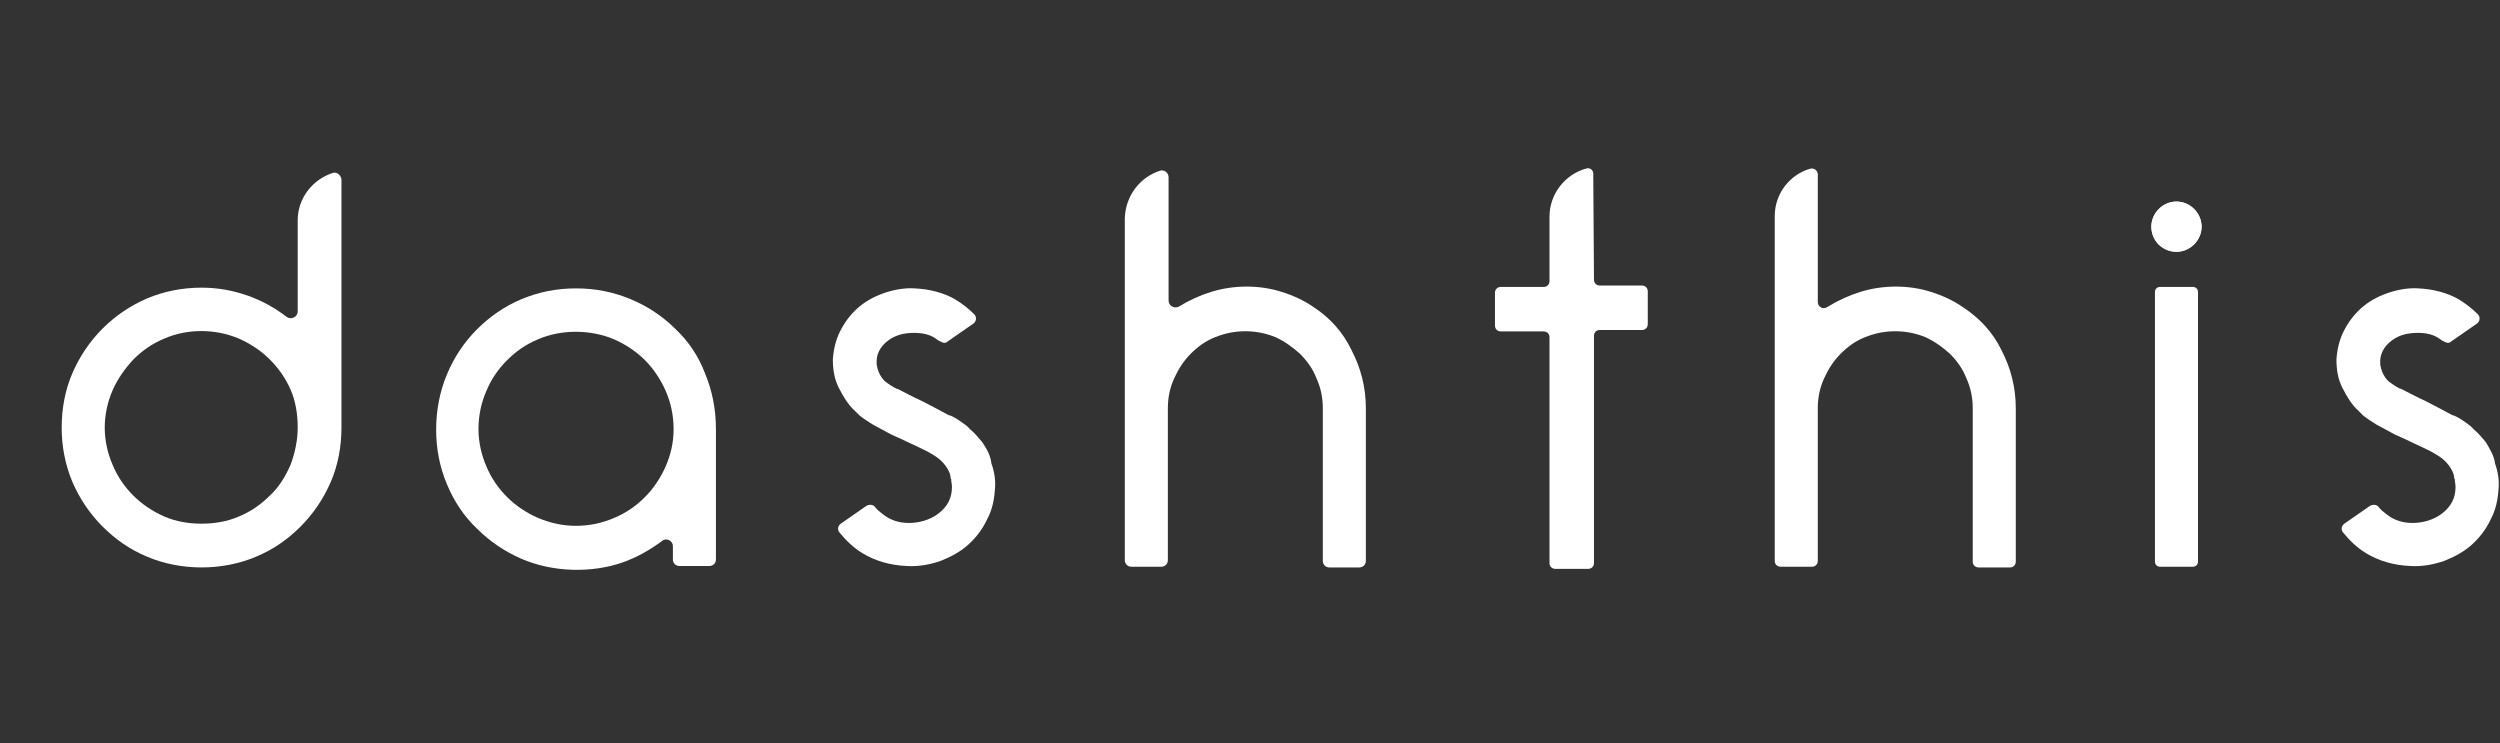 <?xml version="1.0" encoding="utf-8"?>
<!-- Generator: Adobe Illustrator 19.2.1, SVG Export Plug-In . SVG Version: 6.00 Build 0)  -->
<svg version="1.1" id="Layer_1" xmlns="http://www.w3.org/2000/svg" xmlns:xlink="http://www.w3.org/1999/xlink" x="0px" y="0px"
	 viewBox="0 0 348.5 103.6" style="enable-background:new 0 0 348.5 103.6;" xml:space="preserve">
<rect x="0" y="0" width="348.5" height="103.6" fill="#333333" stroke="none"/>
<style type="text/css">
	.st0{fill:#FFFFFF;}
</style>
<g id="XMLID_6381_">
	<path id="XMLID_6385_" class="st0" d="M303.4,35.1c1.9,0,3.5-1.6,3.5-3.5c0-1.9-1.6-3.5-3.5-3.5s-3.5,1.6-3.5,3.5
		C299.9,33.6,301.5,35.1,303.4,35.1z"/>
</g>
<g id="XMLID_6155_">
	<path id="XMLID_6168_" class="st0" d="M136.9,61.6L136.9,61.6c-0.6-0.7-1.1-1.3-1.6-1.7l-0.4-0.4c0,0,0,0-0.1-0.1
		c-0.8-0.6-1.6-1.2-2.4-1.5c0,0,0,0-0.1,0c-1.3-0.7-2.6-1.4-3.8-2c-1.3-0.6-2.4-1.2-3.4-1.7H125c-0.6-0.3-1.2-0.7-1.7-1.1
		c-0.5-0.5-0.8-1.1-1-1.8v-0.1c-0.1-0.2-0.1-0.5-0.1-0.8c0-0.8,0.3-2,1.7-3c1-0.7,2.1-1,3.6-1c1,0,2,0.2,2.8,0.7
		c0.3,0.2,0.5,0.4,0.8,0.5c0.3,0.2,0.7,0.3,1,0l3.6-2.5c0.4-0.3,0.5-0.9,0.1-1.3c-0.8-0.8-1.7-1.5-2.7-2.1c-1.6-0.9-3.5-1.4-5.6-1.5
		c-1.4-0.1-3,0.2-4.4,0.7s-2.6,1.2-3.6,2.1c-1,0.9-1.8,2-2.4,3.2s-0.9,2.5-1,3.9c0,1.4,0.2,2.7,0.8,3.9c0.6,1.2,1.3,2.4,2.3,3.3
		l0.5,0.5l0.1,0.1c0.6,0.5,1.3,0.9,1.9,1.3c0.9,0.5,1.7,0.9,2.6,1.4c0.9,0.4,1.8,0.8,2.6,1.2c0.9,0.4,1.7,0.8,2.5,1.2l1,0.6l0,0
		c0.9,0.6,1.6,1.4,2,2.4l0,0c0,0.1,0.1,0.3,0.1,0.5c0,0.1,0,0.2,0.1,0.3l0,0v0.1l0,0c0,0,0,0,0,0.1s0.1,0.5,0.1,0.9
		c0,1.5-0.6,2.7-1.9,3.7c-1.2,0.9-2.7,1.3-4.1,1.3s-2.6-0.4-3.6-1.2c-0.4-0.3-0.8-0.6-1.1-1c-0.3-0.4-0.8-0.4-1.2-0.2l-3.6,2.5
		c-0.4,0.3-0.5,0.8-0.2,1.2c0.9,1.1,1.9,2.1,3.2,2.9c1.8,1.1,3.9,1.7,6.2,1.8c1.7,0.1,3.2-0.2,4.7-0.7c1.5-0.6,2.8-1.3,3.9-2.3
		s2-2.2,2.6-3.5c0.7-1.3,1-2.7,1.1-4.3c0.1-1.2-0.1-2.4-0.5-3.5C138.1,63.6,137.6,62.6,136.9,61.6z"/>
	<path id="XMLID_23_" class="st0" d="M346.5,61.6L346.5,61.6c-0.6-0.7-1.1-1.3-1.6-1.7l-0.4-0.4c0,0,0,0-0.1-0.1
		c-0.8-0.6-1.6-1.2-2.4-1.5c0,0,0,0-0.1,0c-1.3-0.7-2.6-1.4-3.8-2c-1.3-0.6-2.4-1.2-3.4-1.7h-0.1c-0.6-0.3-1.2-0.7-1.7-1.1
		c-0.5-0.5-0.8-1.1-1-1.8v-0.1c-0.1-0.2-0.1-0.5-0.1-0.8c0-0.8,0.3-2,1.7-3c1-0.7,2.1-1,3.6-1c1,0,2,0.2,2.8,0.7
		c0.3,0.2,0.5,0.4,0.8,0.5c0.3,0.2,0.7,0.3,1,0l3.6-2.5c0.4-0.3,0.5-0.9,0.1-1.3c-0.8-0.8-1.7-1.5-2.7-2.1c-1.6-0.9-3.5-1.4-5.6-1.5
		c-1.4-0.1-3,0.2-4.4,0.7s-2.6,1.2-3.6,2.1c-1,0.9-1.8,2-2.4,3.2s-0.9,2.5-1,3.9c0,1.4,0.2,2.7,0.8,3.9c0.6,1.2,1.3,2.4,2.3,3.3
		l0.5,0.5l0.1,0.1c0.6,0.5,1.3,0.9,1.9,1.3c0.9,0.5,1.7,0.9,2.6,1.4c0.9,0.4,1.8,0.8,2.6,1.2c0.9,0.4,1.7,0.8,2.5,1.2l1,0.6l0,0
		c0.9,0.6,1.6,1.4,2,2.4l0,0c0,0.1,0.1,0.3,0.1,0.5c0,0.1,0,0.2,0.1,0.3l0,0v0.1l0,0c0,0,0,0,0,0.1s0.1,0.5,0.1,0.9
		c0,1.5-0.6,2.7-1.9,3.7c-1.2,0.9-2.7,1.3-4.1,1.3s-2.6-0.4-3.6-1.2c-0.4-0.3-0.8-0.6-1.1-1c-0.3-0.4-0.8-0.4-1.2-0.2l-3.6,2.5
		c-0.4,0.3-0.5,0.8-0.2,1.2c0.9,1.1,1.9,2.1,3.2,2.9c1.8,1.1,3.9,1.7,6.2,1.8c1.7,0.1,3.2-0.2,4.7-0.7c1.5-0.6,2.8-1.3,3.9-2.3
		s2-2.2,2.6-3.5c0.7-1.3,1-2.7,1.1-4.3c0.1-1.2-0.1-2.4-0.5-3.5C347.7,63.6,347.1,62.6,346.5,61.6z"/>
	<path id="XMLID_6164_" class="st0" d="M41.5,43.4c0,0.8-0.9,1.2-1.5,0.8l0,0c-1.7-1.3-3.5-2.3-5.5-3s-4.1-1.1-6.4-1.1
		c-2.7,0-5.2,0.5-7.6,1.5c-2.3,1-4.4,2.4-6.2,4.2s-3.2,3.9-4.2,6.2s-1.5,4.9-1.5,7.6c0,2.7,0.5,5.2,1.5,7.6c1,2.3,2.4,4.4,4.2,6.2
		c1.8,1.8,3.8,3.2,6.2,4.2c4.7,2,10.5,2,15.2,0c2.4-1,4.4-2.4,6.2-4.2c1.8-1.8,3.2-3.9,4.2-6.2c1-2.3,1.5-4.9,1.5-7.6
		c0,0,0-34,0-34.5c0-0.6-0.6-1.2-1.2-1c-2.8,0.9-4.9,3.5-4.9,6.6V43.4z M41.5,59.6c0,1.8-0.4,3.6-1,5.2c-0.7,1.6-1.6,3.1-2.9,4.3
		c-1.2,1.2-2.6,2.2-4.3,2.9c-1.6,0.7-3.4,1-5.2,1s-3.6-0.3-5.2-1c-1.6-0.7-3.1-1.7-4.3-2.9c-1.2-1.2-2.2-2.6-2.9-4.3
		c-0.7-1.6-1.1-3.4-1.1-5.2s0.4-3.6,1.1-5.2c0.7-1.6,1.7-3,2.9-4.3c1.2-1.2,2.6-2.2,4.3-2.9c3.2-1.4,7.1-1.4,10.4,0
		c1.6,0.7,3.1,1.7,4.3,2.9s2.2,2.6,2.9,4.2C41.2,55.9,41.5,57.7,41.5,59.6L41.5,59.6z"/>
	<path id="XMLID_6163_" class="st0" d="M183.1,42.8L183.1,42.8c-1.3-0.9-2.8-1.6-4.4-2.1c-3.1-1-6.7-1-9.9,0c-1.6,0.5-3.1,1.2-4.4,2
		l0,0c-0.6,0.4-1.5,0-1.5-0.8V24.7c0-0.6-0.6-1.1-1.2-0.9c-2.8,0.9-4.8,3.5-4.9,6.6v47.7c0,0.5,0.4,0.9,0.9,0.9h4.2
		c0.5,0,0.9-0.4,0.9-0.9V56.9c0-1.5,0.3-2.9,0.9-4.2s1.3-2.4,2.3-3.4s2.1-1.8,3.4-2.3c2.7-1.1,5.7-1.1,8.4,0
		c1.3,0.6,2.4,1.4,3.4,2.3c1,1,1.8,2.1,2.3,3.4c0.6,1.3,0.9,2.7,0.9,4.2v21.3c0,0.5,0.4,0.9,0.9,0.9h4.2c0.5,0,0.9-0.4,0.9-0.9V56.9
		c0-2.9-0.7-5.6-2-8.1C187.2,46.3,185.4,44.3,183.1,42.8z"/>
	<path id="XMLID_6162_" class="st0" d="M222.1,24.2c0-0.5-0.5-0.9-1-0.7c-2.9,0.8-5.1,3.5-5.1,6.7v9c0,0.4-0.3,0.8-0.8,0.8h-6
		c-0.4,0-0.8,0.3-0.8,0.8v4.6c0,0.4,0.3,0.8,0.8,0.8h6c0.4,0,0.8,0.3,0.8,0.8v31.5c0,0.4,0.3,0.8,0.8,0.8h4.6c0.4,0,0.8-0.3,0.8-0.8
		V46.8c0-0.4,0.3-0.8,0.8-0.8h5.9c0.4,0,0.8-0.3,0.8-0.8v-4.6c0-0.4-0.3-0.8-0.8-0.8H223c-0.4,0-0.8-0.3-0.8-0.8L222.1,24.2
		L222.1,24.2z"/>
	<path id="XMLID_6161_" class="st0" d="M301.1,79h4.6c0.4,0,0.7-0.3,0.7-0.7V40.7c0-0.4-0.3-0.7-0.7-0.7h-4.6
		c-0.4,0-0.7,0.3-0.7,0.7v37.6C300.4,78.7,300.7,79,301.1,79z"/>
	<path id="XMLID_6160_" class="st0" d="M273.6,42.8L273.6,42.8c-1.3-0.9-2.8-1.6-4.4-2.1c-3.1-1-6.7-1-9.9,0c-1.6,0.5-3.1,1.2-4.4,2
		l-0.2,0.1c-0.5,0.4-1.3,0-1.3-0.7V24.3c0-0.5-0.5-0.9-1-0.8c-2.9,0.8-5,3.5-5,6.6v48.1c0,0.5,0.4,0.8,0.8,0.8h4.4
		c0.5,0,0.8-0.4,0.8-0.8V56.9c0-1.5,0.3-2.9,0.9-4.2s1.3-2.4,2.3-3.4s2.1-1.8,3.4-2.3c2.7-1.1,5.7-1.1,8.4,0
		c1.3,0.6,2.4,1.4,3.4,2.3c1,1,1.8,2.1,2.3,3.4c0.6,1.3,0.9,2.7,0.9,4.2v21.4c0,0.5,0.4,0.8,0.8,0.8h4.4c0.5,0,0.8-0.4,0.8-0.8V56.9
		c0-2.9-0.7-5.6-2-8.1C277.8,46.3,275.9,44.3,273.6,42.8z"/>
	<path id="XMLID_6159_" class="st0" d="M303.4,35.1c1.9,0,3.5-1.6,3.5-3.5c0-1.9-1.6-3.5-3.5-3.5s-3.5,1.6-3.5,3.5
		C299.9,33.6,301.5,35.1,303.4,35.1z"/>
	<path id="XMLID_6156_" class="st0" d="M94.2,45.9c-1.8-1.8-3.9-3.2-6.3-4.2c-2.4-1-4.9-1.5-7.6-1.5c-2.7,0-5.2,0.5-7.6,1.5
		c-2.4,1-4.5,2.5-6.2,4.2c-1.8,1.8-3.2,3.9-4.2,6.3c-1,2.4-1.5,5-1.5,7.7s0.5,5.2,1.5,7.6s2.4,4.5,4.2,6.2c1.8,1.8,3.9,3.2,6.2,4.2
		c4.4,1.9,9.8,2,14.1,0.5c2-0.7,3.9-1.8,5.5-3l0,0c0.6-0.5,1.5,0,1.5,0.7V78c0,0.5,0.4,0.9,0.9,0.9h4.2c0.5,0,0.9-0.4,0.9-0.9V59.8
		c0-2.7-0.5-5.3-1.5-7.7C97.4,49.7,96,47.6,94.2,45.9z M92.8,65c-0.7,1.6-1.7,3.1-2.9,4.3c-1.2,1.2-2.6,2.2-4.3,2.9
		c-1.6,0.7-3.4,1.1-5.3,1.1c-1.9,0-3.6-0.4-5.3-1.1c-1.6-0.7-3.1-1.7-4.3-2.9c-1.2-1.2-2.2-2.6-2.9-4.3c-0.7-1.6-1.1-3.4-1.1-5.2
		c0-1.9,0.4-3.7,1.1-5.3c0.7-1.7,1.7-3.1,2.9-4.3s2.6-2.2,4.3-2.9c3.2-1.4,7.3-1.4,10.6,0c1.6,0.7,3.1,1.7,4.3,2.9
		c1.2,1.2,2.2,2.7,2.9,4.3c0.7,1.6,1.1,3.4,1.1,5.3C93.9,61.7,93.5,63.4,92.8,65z"/>
</g>
</svg>
